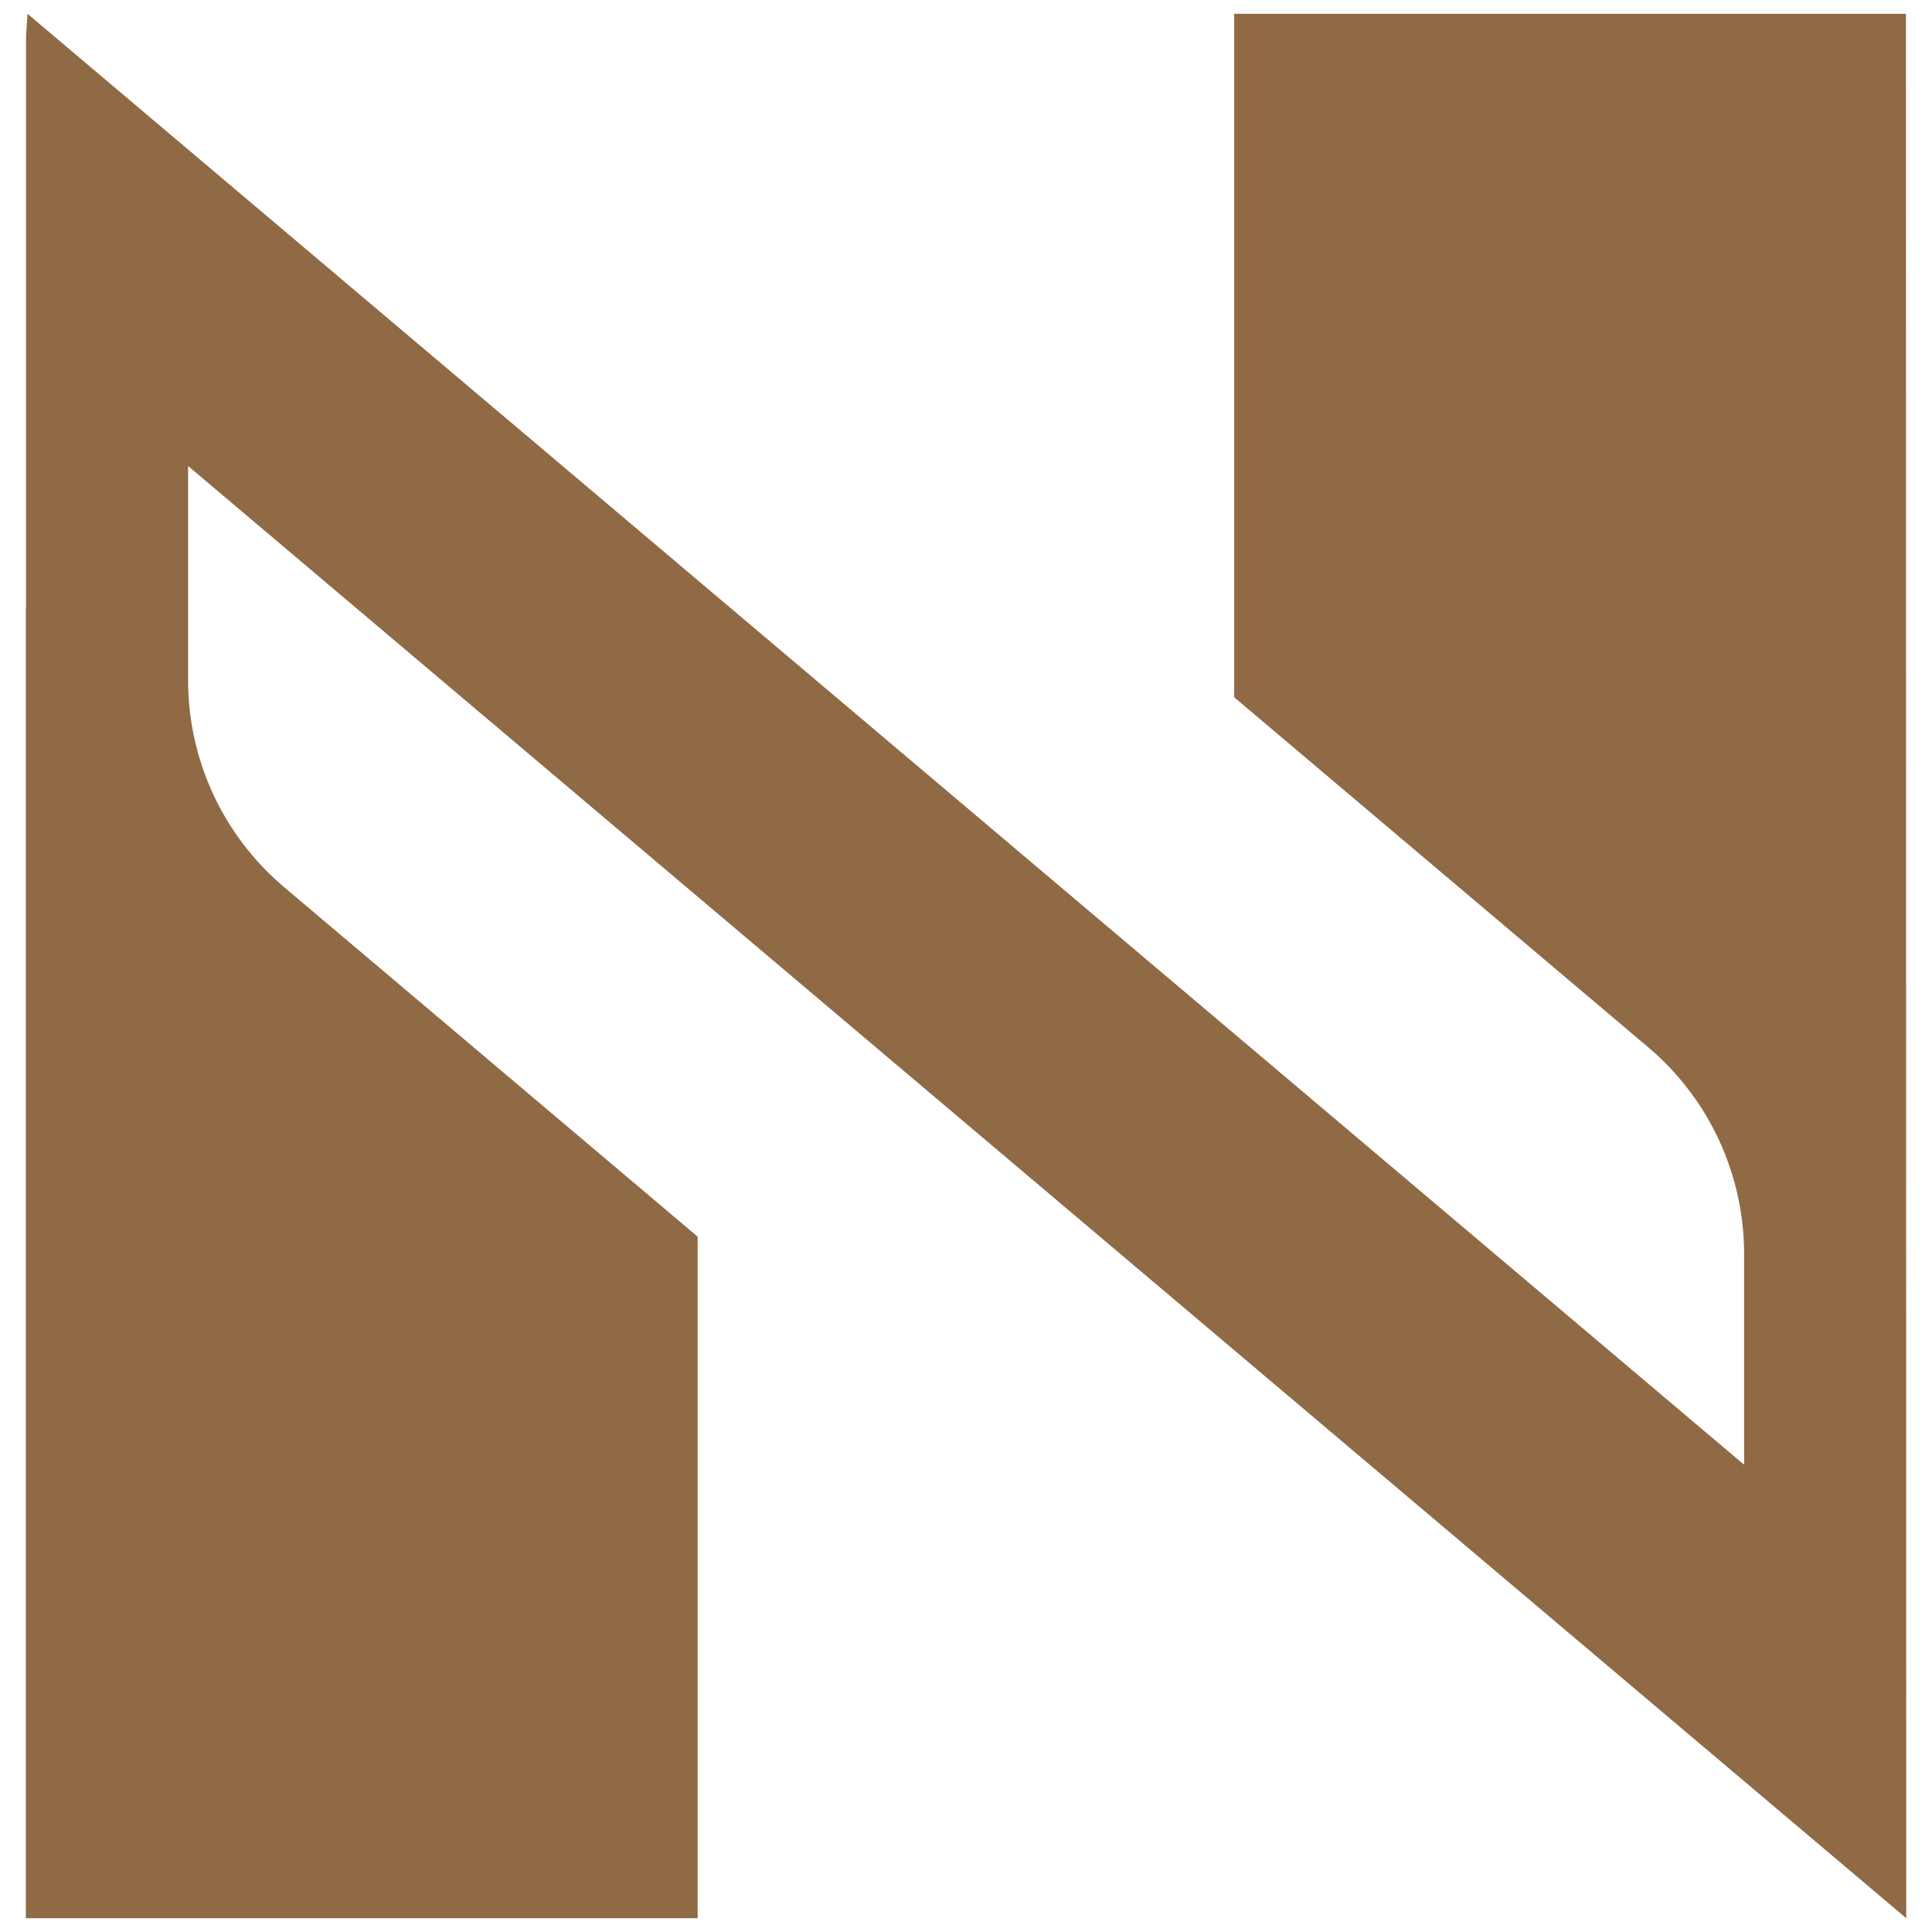 <svg xmlns="http://www.w3.org/2000/svg" xmlns:xlink="http://www.w3.org/1999/xlink" id="Group_184" x="0px" y="0px" viewBox="0 0 512 512" style="enable-background:new 0 0 512 512;" xml:space="preserve"><style type="text/css">	.st0{fill:#906945;}</style><path id="Path_178" class="st0" d="M184.887,508.345V327.728L75.273,235.084c-16.125-13.624-25.426-33.661-25.424-54.77 v-56.819L505.175,508.345L505.092,3.656H327.068v181.125l109.725,92.754c16.118,13.628,25.415,33.663,25.415,54.77v55.859 L7.297,3.656L6.9,9.617v151.391l-0.055-0.046V508.345H184.887z"></path></svg>